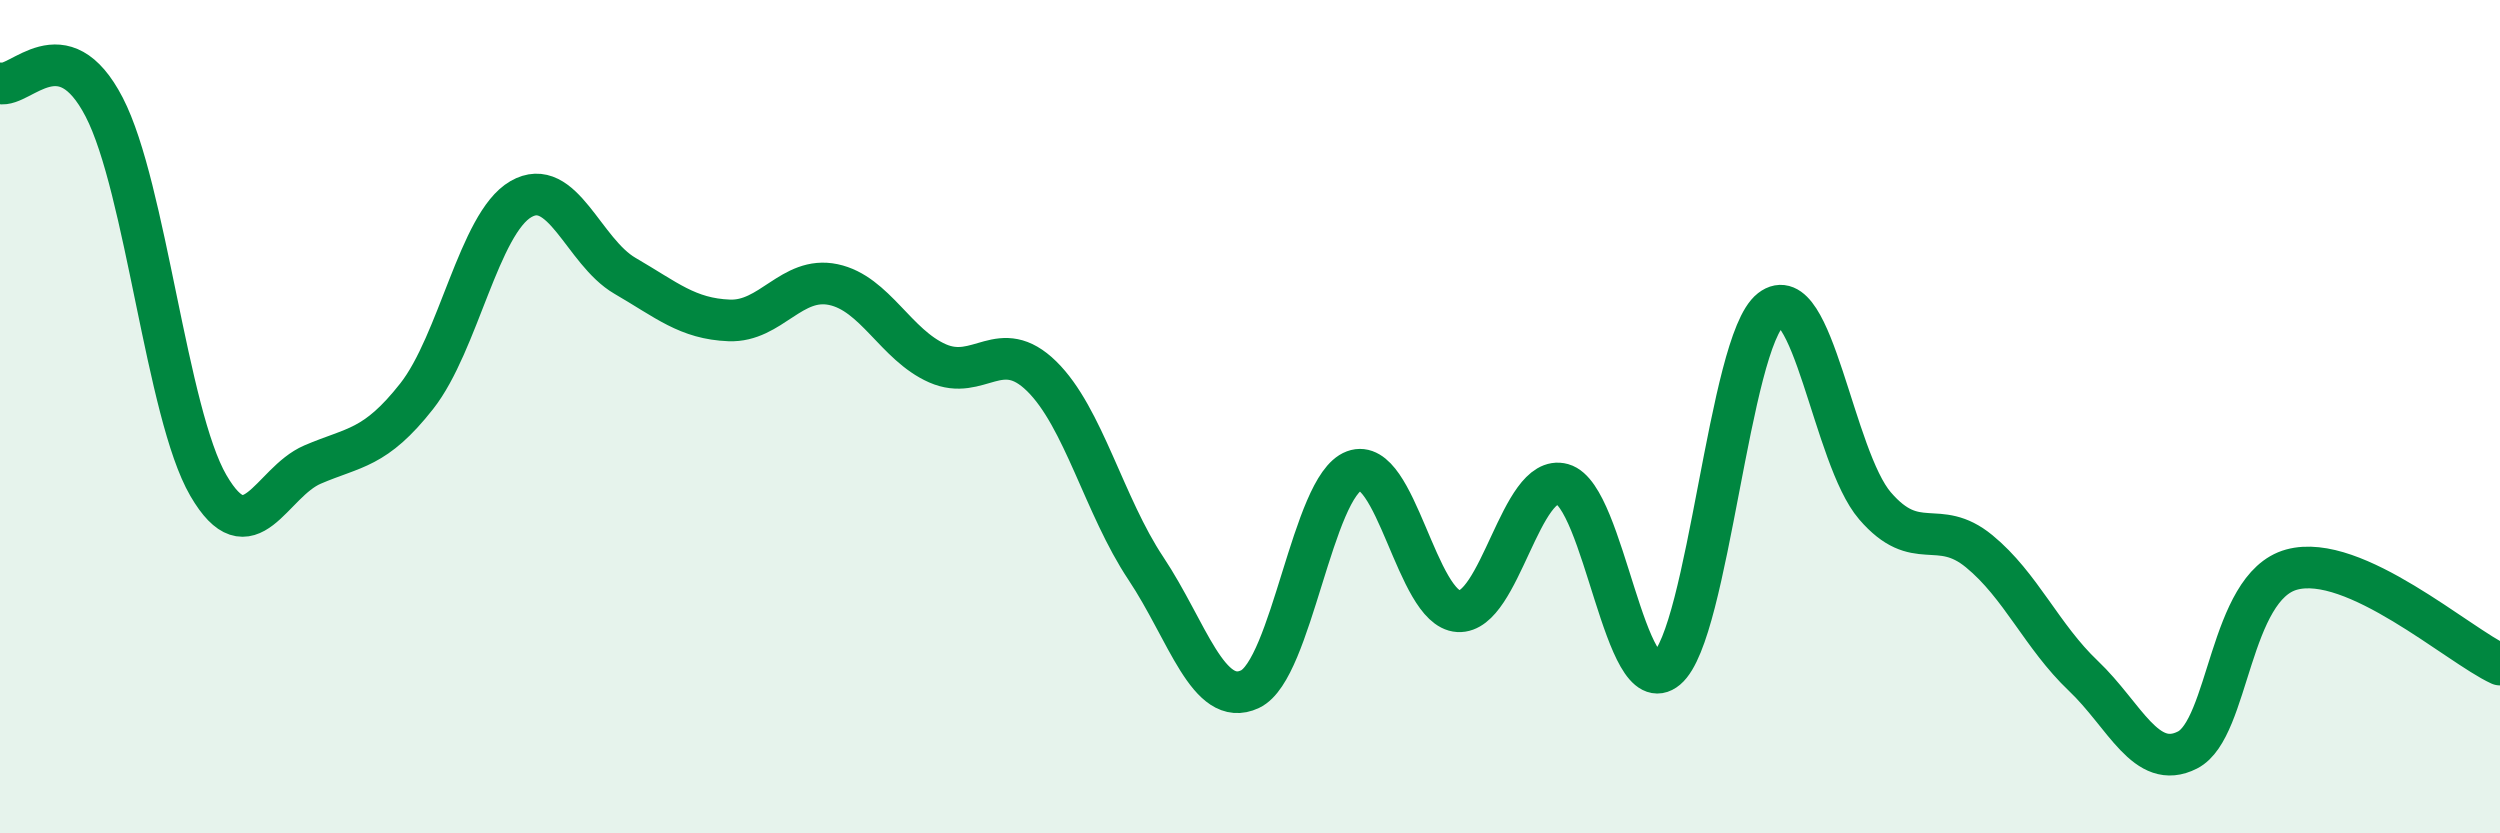 
    <svg width="60" height="20" viewBox="0 0 60 20" xmlns="http://www.w3.org/2000/svg">
      <path
        d="M 0,2 C 0.5,2.11 1.5,0.64 2.5,2.57 C 3.5,4.5 4,9.93 5,11.65 C 6,13.37 6.5,11.58 7.5,11.15 C 8.5,10.72 9,10.78 10,9.51 C 11,8.24 11.5,5.36 12.5,4.78 C 13.5,4.2 14,6.04 15,6.62 C 16,7.2 16.5,7.65 17.5,7.69 C 18.5,7.73 19,6.62 20,6.83 C 21,7.04 21.5,8.28 22.5,8.72 C 23.5,9.16 24,8.05 25,9.03 C 26,10.01 26.5,12.14 27.5,13.64 C 28.5,15.14 29,17.01 30,16.54 C 31,16.07 31.5,11.67 32.5,11.3 C 33.5,10.93 34,14.61 35,14.67 C 36,14.73 36.5,11.34 37.5,11.62 C 38.5,11.9 39,16.89 40,16.05 C 41,15.21 41.5,8.21 42.5,7.43 C 43.5,6.65 44,10.98 45,12.14 C 46,13.3 46.5,12.41 47.5,13.23 C 48.5,14.05 49,15.27 50,16.22 C 51,17.17 51.5,18.51 52.5,18 C 53.5,17.49 53.5,14.08 55,13.67 C 56.5,13.26 59,15.49 60,15.95L60 20L0 20Z"
        fill="#008740"
        opacity="0.1"
        stroke-linecap="round"
        stroke-linejoin="round"
      />
      <path
        d="M 0,2 C 0.5,2.11 1.5,0.64 2.5,2.57 C 3.5,4.5 4,9.93 5,11.65 C 6,13.37 6.5,11.58 7.5,11.15 C 8.5,10.72 9,10.78 10,9.51 C 11,8.24 11.5,5.36 12.5,4.78 C 13.5,4.2 14,6.04 15,6.62 C 16,7.2 16.5,7.65 17.5,7.69 C 18.5,7.73 19,6.62 20,6.83 C 21,7.04 21.5,8.28 22.5,8.72 C 23.5,9.16 24,8.05 25,9.03 C 26,10.01 26.5,12.14 27.5,13.64 C 28.5,15.14 29,17.01 30,16.54 C 31,16.07 31.5,11.67 32.5,11.3 C 33.5,10.93 34,14.61 35,14.67 C 36,14.73 36.5,11.34 37.5,11.62 C 38.5,11.9 39,16.89 40,16.05 C 41,15.21 41.5,8.21 42.5,7.43 C 43.5,6.65 44,10.98 45,12.14 C 46,13.3 46.5,12.41 47.5,13.23 C 48.5,14.05 49,15.27 50,16.22 C 51,17.17 51.5,18.51 52.5,18 C 53.5,17.49 53.5,14.08 55,13.67 C 56.5,13.26 59,15.49 60,15.95"
        stroke="#008740"
        stroke-width="1"
        fill="none"
        stroke-linecap="round"
        stroke-linejoin="round"
      />
    </svg>
  